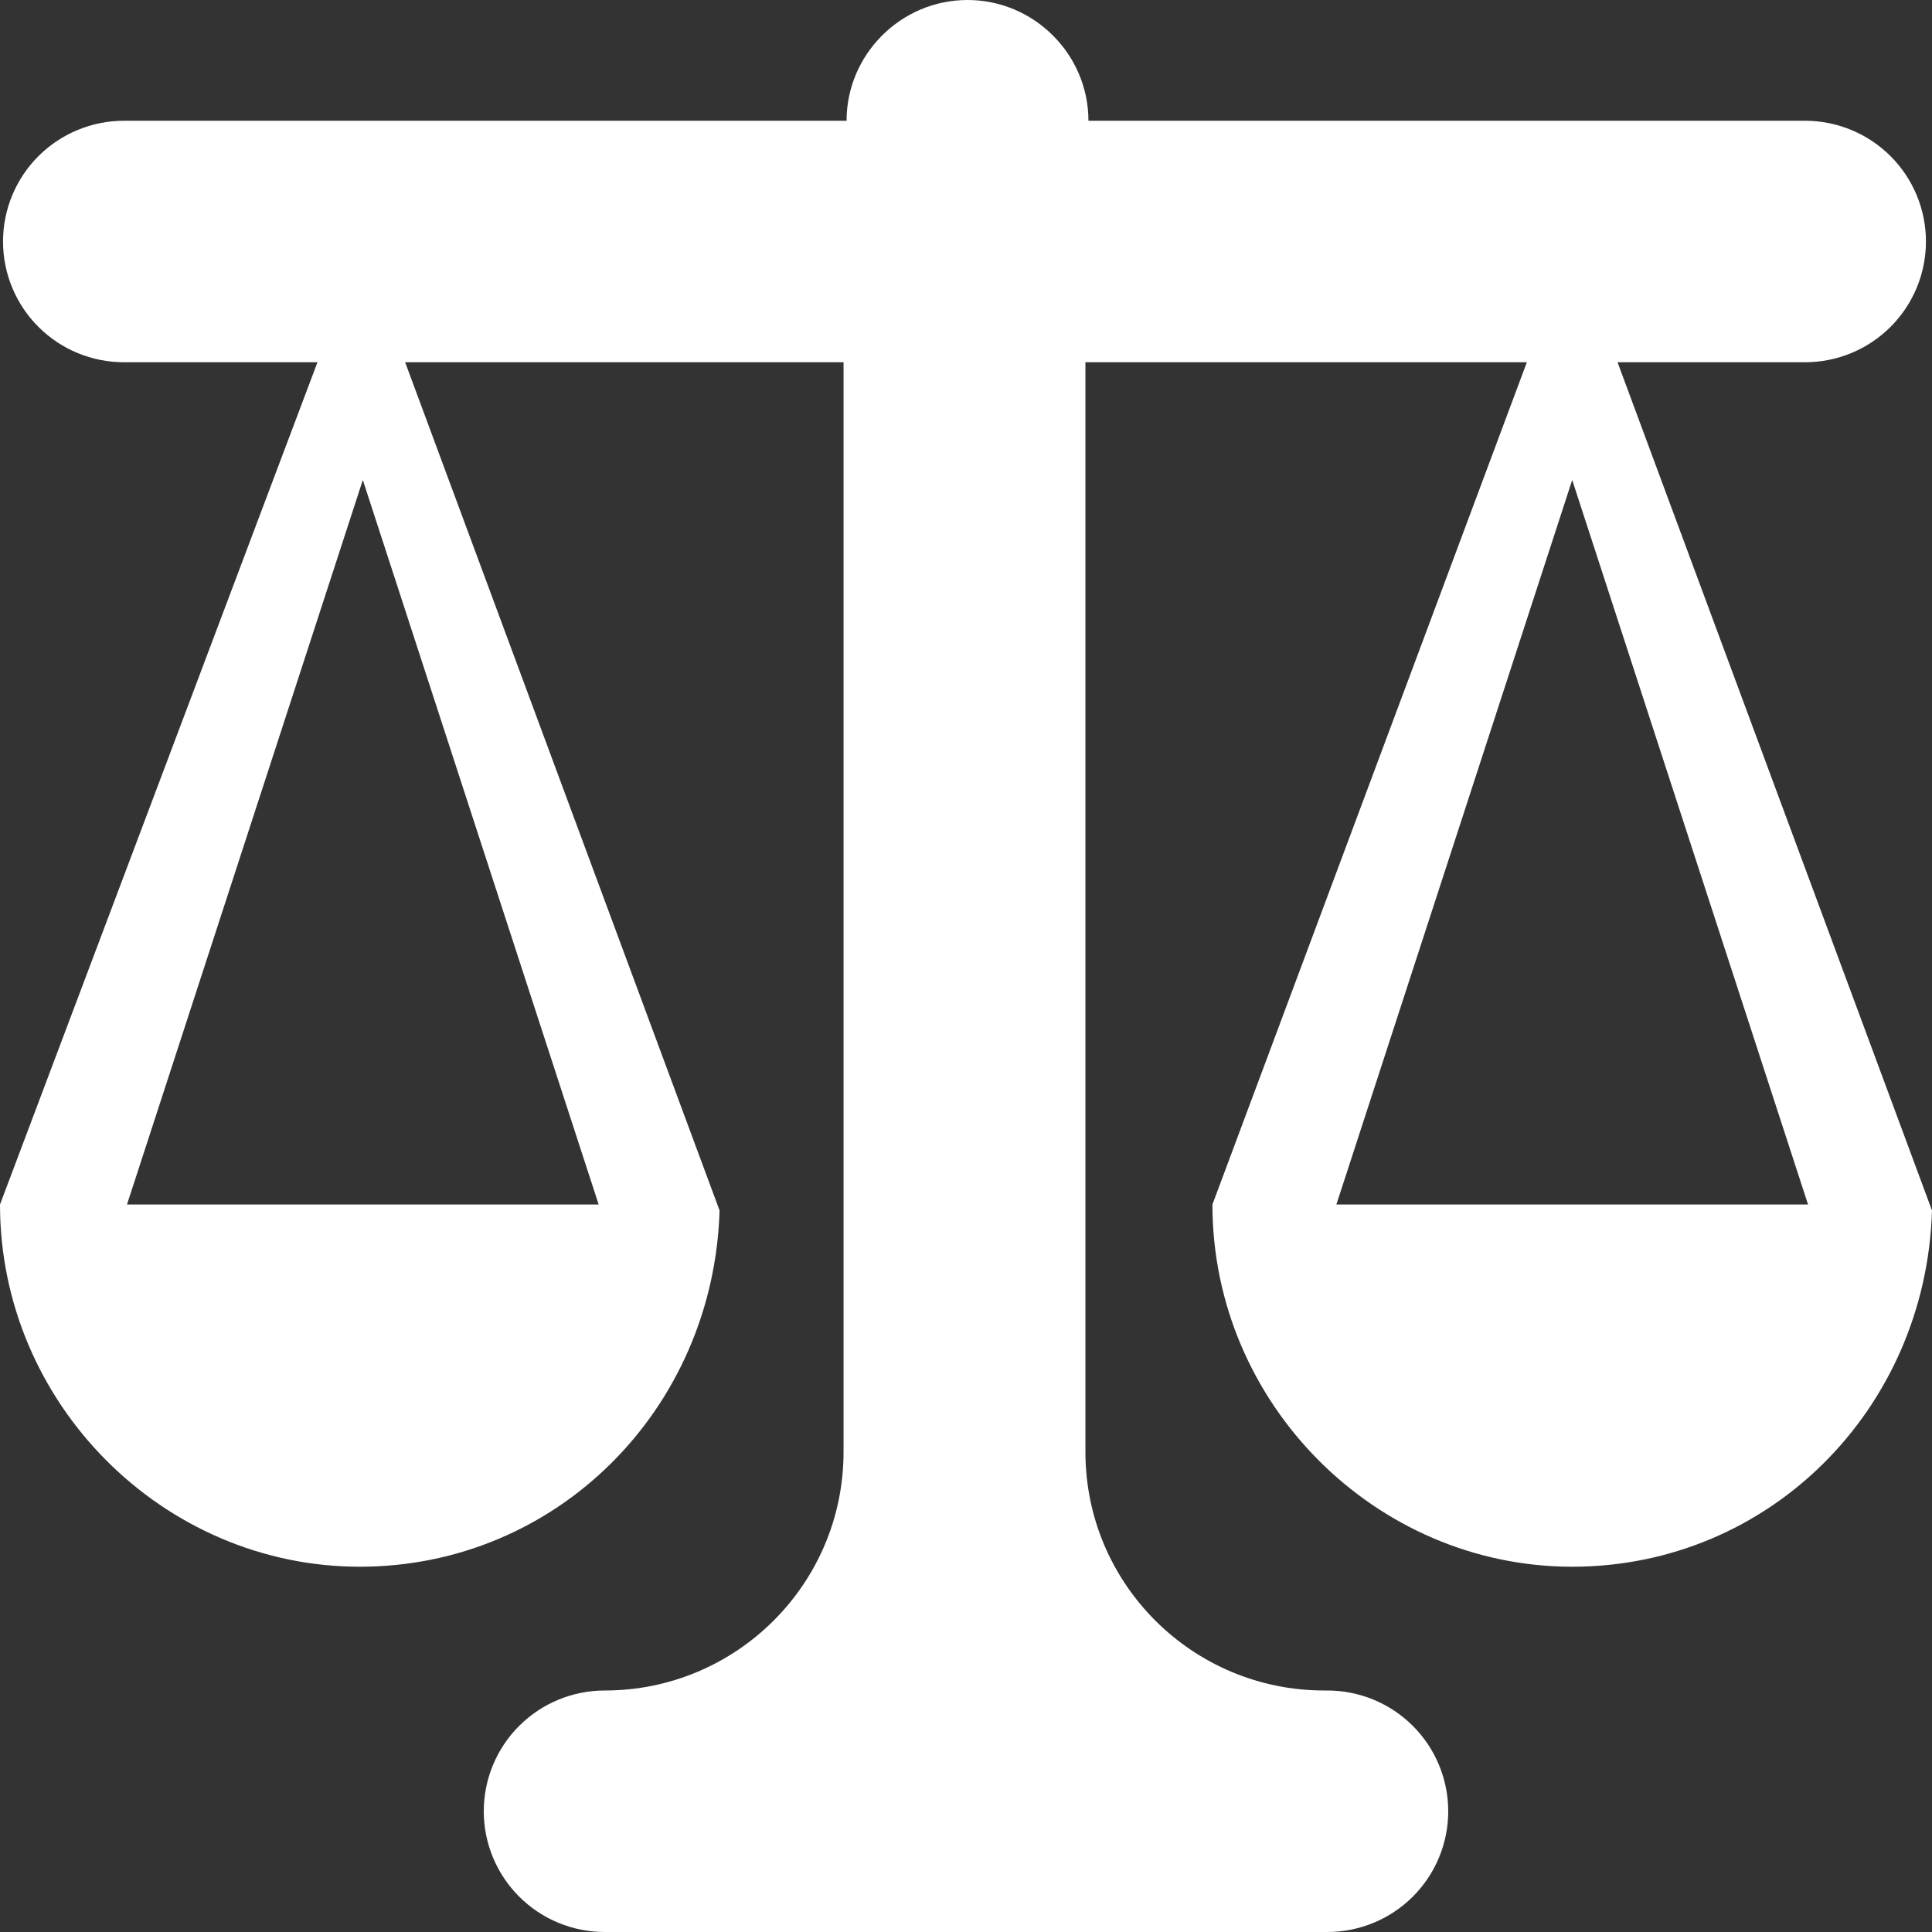 <svg width="199" height="199" viewBox="0 0 199 199" fill="none" xmlns="http://www.w3.org/2000/svg">
<rect x="0" y="0" width="199" height="199" fill="#333333" stroke="none"/>
<path d="M166.611 37.313H185.919C189.223 37.313 192.391 36.003 194.727 33.671C197.063 31.338 198.376 28.175 198.376 24.876C198.376 21.577 197.063 18.414 194.727 16.081C192.391 13.749 189.223 12.438 185.919 12.438H112.111C112.111 5.597 106.507 0 99.655 0C92.805 0 87.199 5.597 87.199 12.438H12.768C9.465 12.438 6.296 13.749 3.96 16.081C1.624 18.414 0.312 21.577 0.312 24.876C0.312 28.175 1.624 31.338 3.96 33.671C6.296 36.003 9.465 37.313 12.768 37.313H32.7L0 124.065C0 144.585 16.818 161.376 37.059 161.376C57.301 161.376 73.495 145.207 74.118 124.685L41.731 37.313H86.887V149.56C86.887 163.128 75.872 174.125 62.286 174.125C58.982 174.125 55.813 175.435 53.477 177.768C51.141 180.1 49.829 183.264 49.829 186.563C49.829 189.861 51.141 193.025 53.477 195.357C55.813 197.69 58.982 199 62.286 199H136.714C140.018 199 143.187 197.69 145.523 195.357C147.859 193.025 149.171 189.861 149.171 186.563C149.171 183.264 147.859 180.1 145.523 177.768C143.187 175.435 140.018 174.125 136.714 174.125H136.404C122.815 174.125 111.801 163.128 111.801 149.56V37.313H157.269L124.882 124.065C124.882 144.585 141.697 161.376 161.941 161.376C182.184 161.376 198.377 145.207 199 124.685L166.611 37.313ZM61.663 124.065H13.081L37.372 49.44L61.663 124.065ZM137.65 124.065L161.941 49.44L186.232 124.065H137.65Z" fill="white"/>
</svg>
